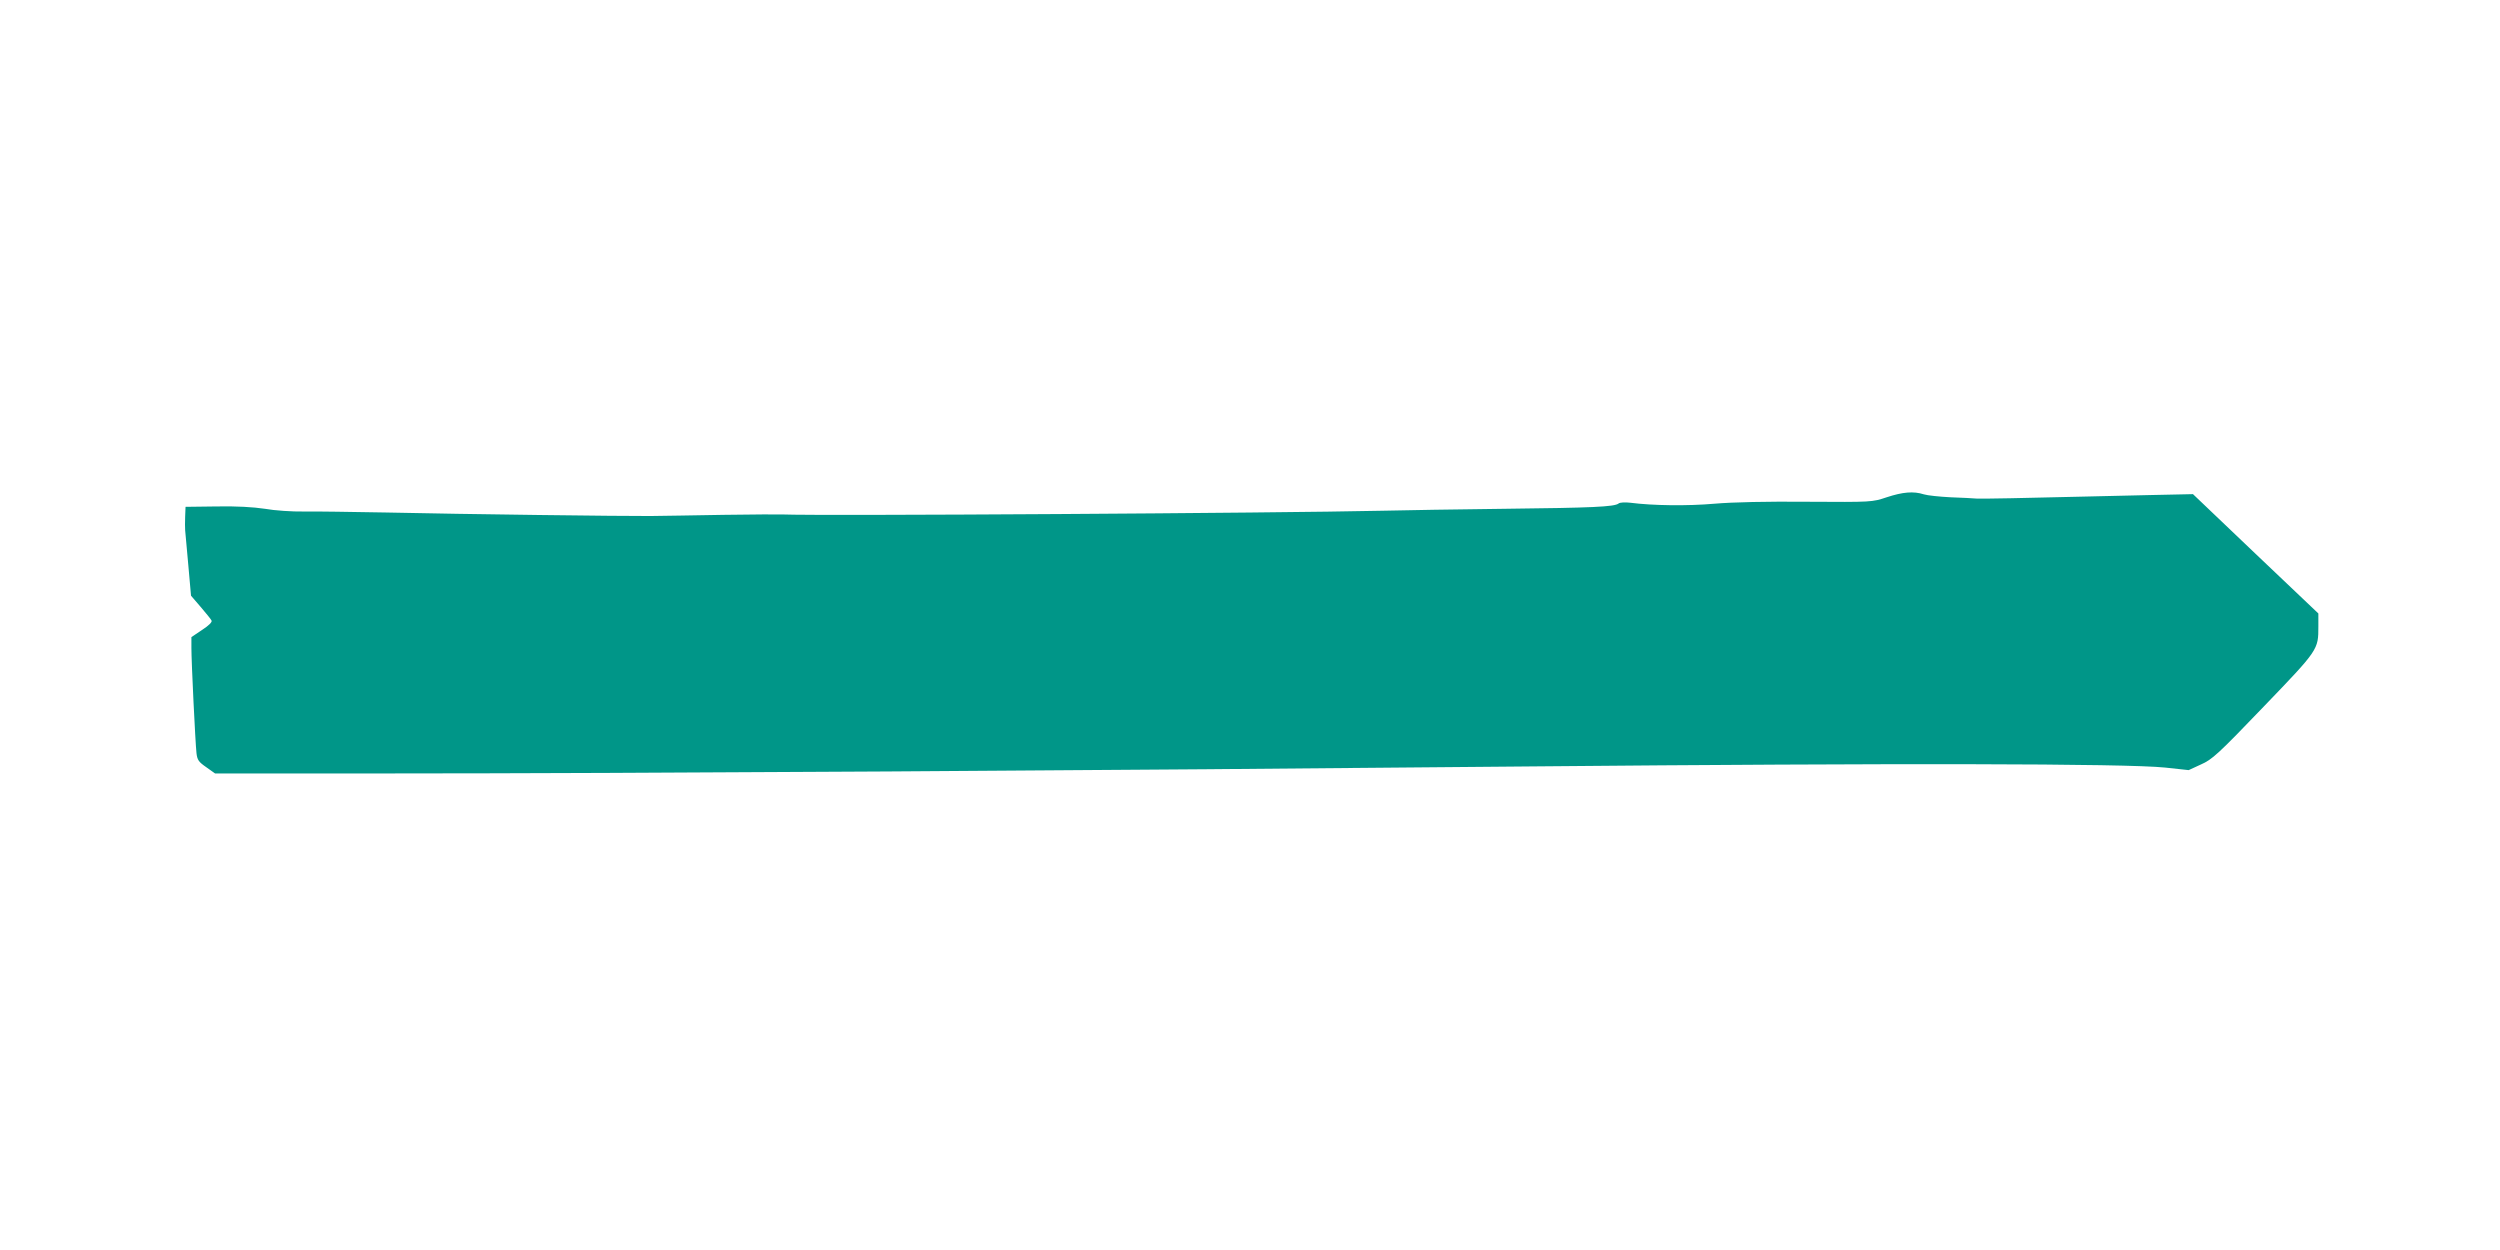 <?xml version="1.0" standalone="no"?>
<!DOCTYPE svg PUBLIC "-//W3C//DTD SVG 20010904//EN"
 "http://www.w3.org/TR/2001/REC-SVG-20010904/DTD/svg10.dtd">
<svg version="1.0" xmlns="http://www.w3.org/2000/svg"
 width="1280pt" height="640pt" viewBox="0 0 1280 640"
 preserveAspectRatio="xMidYMid meet">
<g transform="translate(0,640) scale(0.1,-0.1)"
fill="#009688" stroke="none">
<path d="M9660 3854 c-75 -25 -76 -25 -405 -23 -208 2 -384 -2 -477 -10 -138
-12 -315 -10 -431 5 -26 3 -53 2 -60 -4 -21 -17 -137 -22 -582 -27 -236 -3
-520 -7 -630 -10 -528 -12 -2870 -27 -3070 -19 -16 1 -151 0 -300 -2 -148 -3
-317 -5 -375 -6 -133 -1 -947 9 -1355 18 -170 3 -359 6 -419 5 -60 -1 -150 5
-200 14 -60 9 -145 14 -248 12 l-158 -2 -2 -50 c-1 -27 -1 -59 0 -70 1 -11 8
-91 16 -177 l14 -158 49 -57 c27 -32 53 -63 56 -70 5 -7 -14 -26 -48 -48 l-55
-37 0 -56 c0 -72 20 -484 26 -538 4 -35 11 -45 50 -72 l45 -32 907 0 c1175 0
3655 15 5838 36 1855 17 3037 15 3240 -6 l120 -13 63 29 c57 25 88 53 321 296
281 292 280 291 280 411 l0 66 -321 305 -321 306 -46 -1 c-26 0 -265 -6 -532
-12 -267 -7 -503 -11 -525 -10 -22 2 -85 5 -140 7 -55 3 -116 9 -135 15 -53
17 -108 12 -190 -15z"/>
</g>
</svg>
